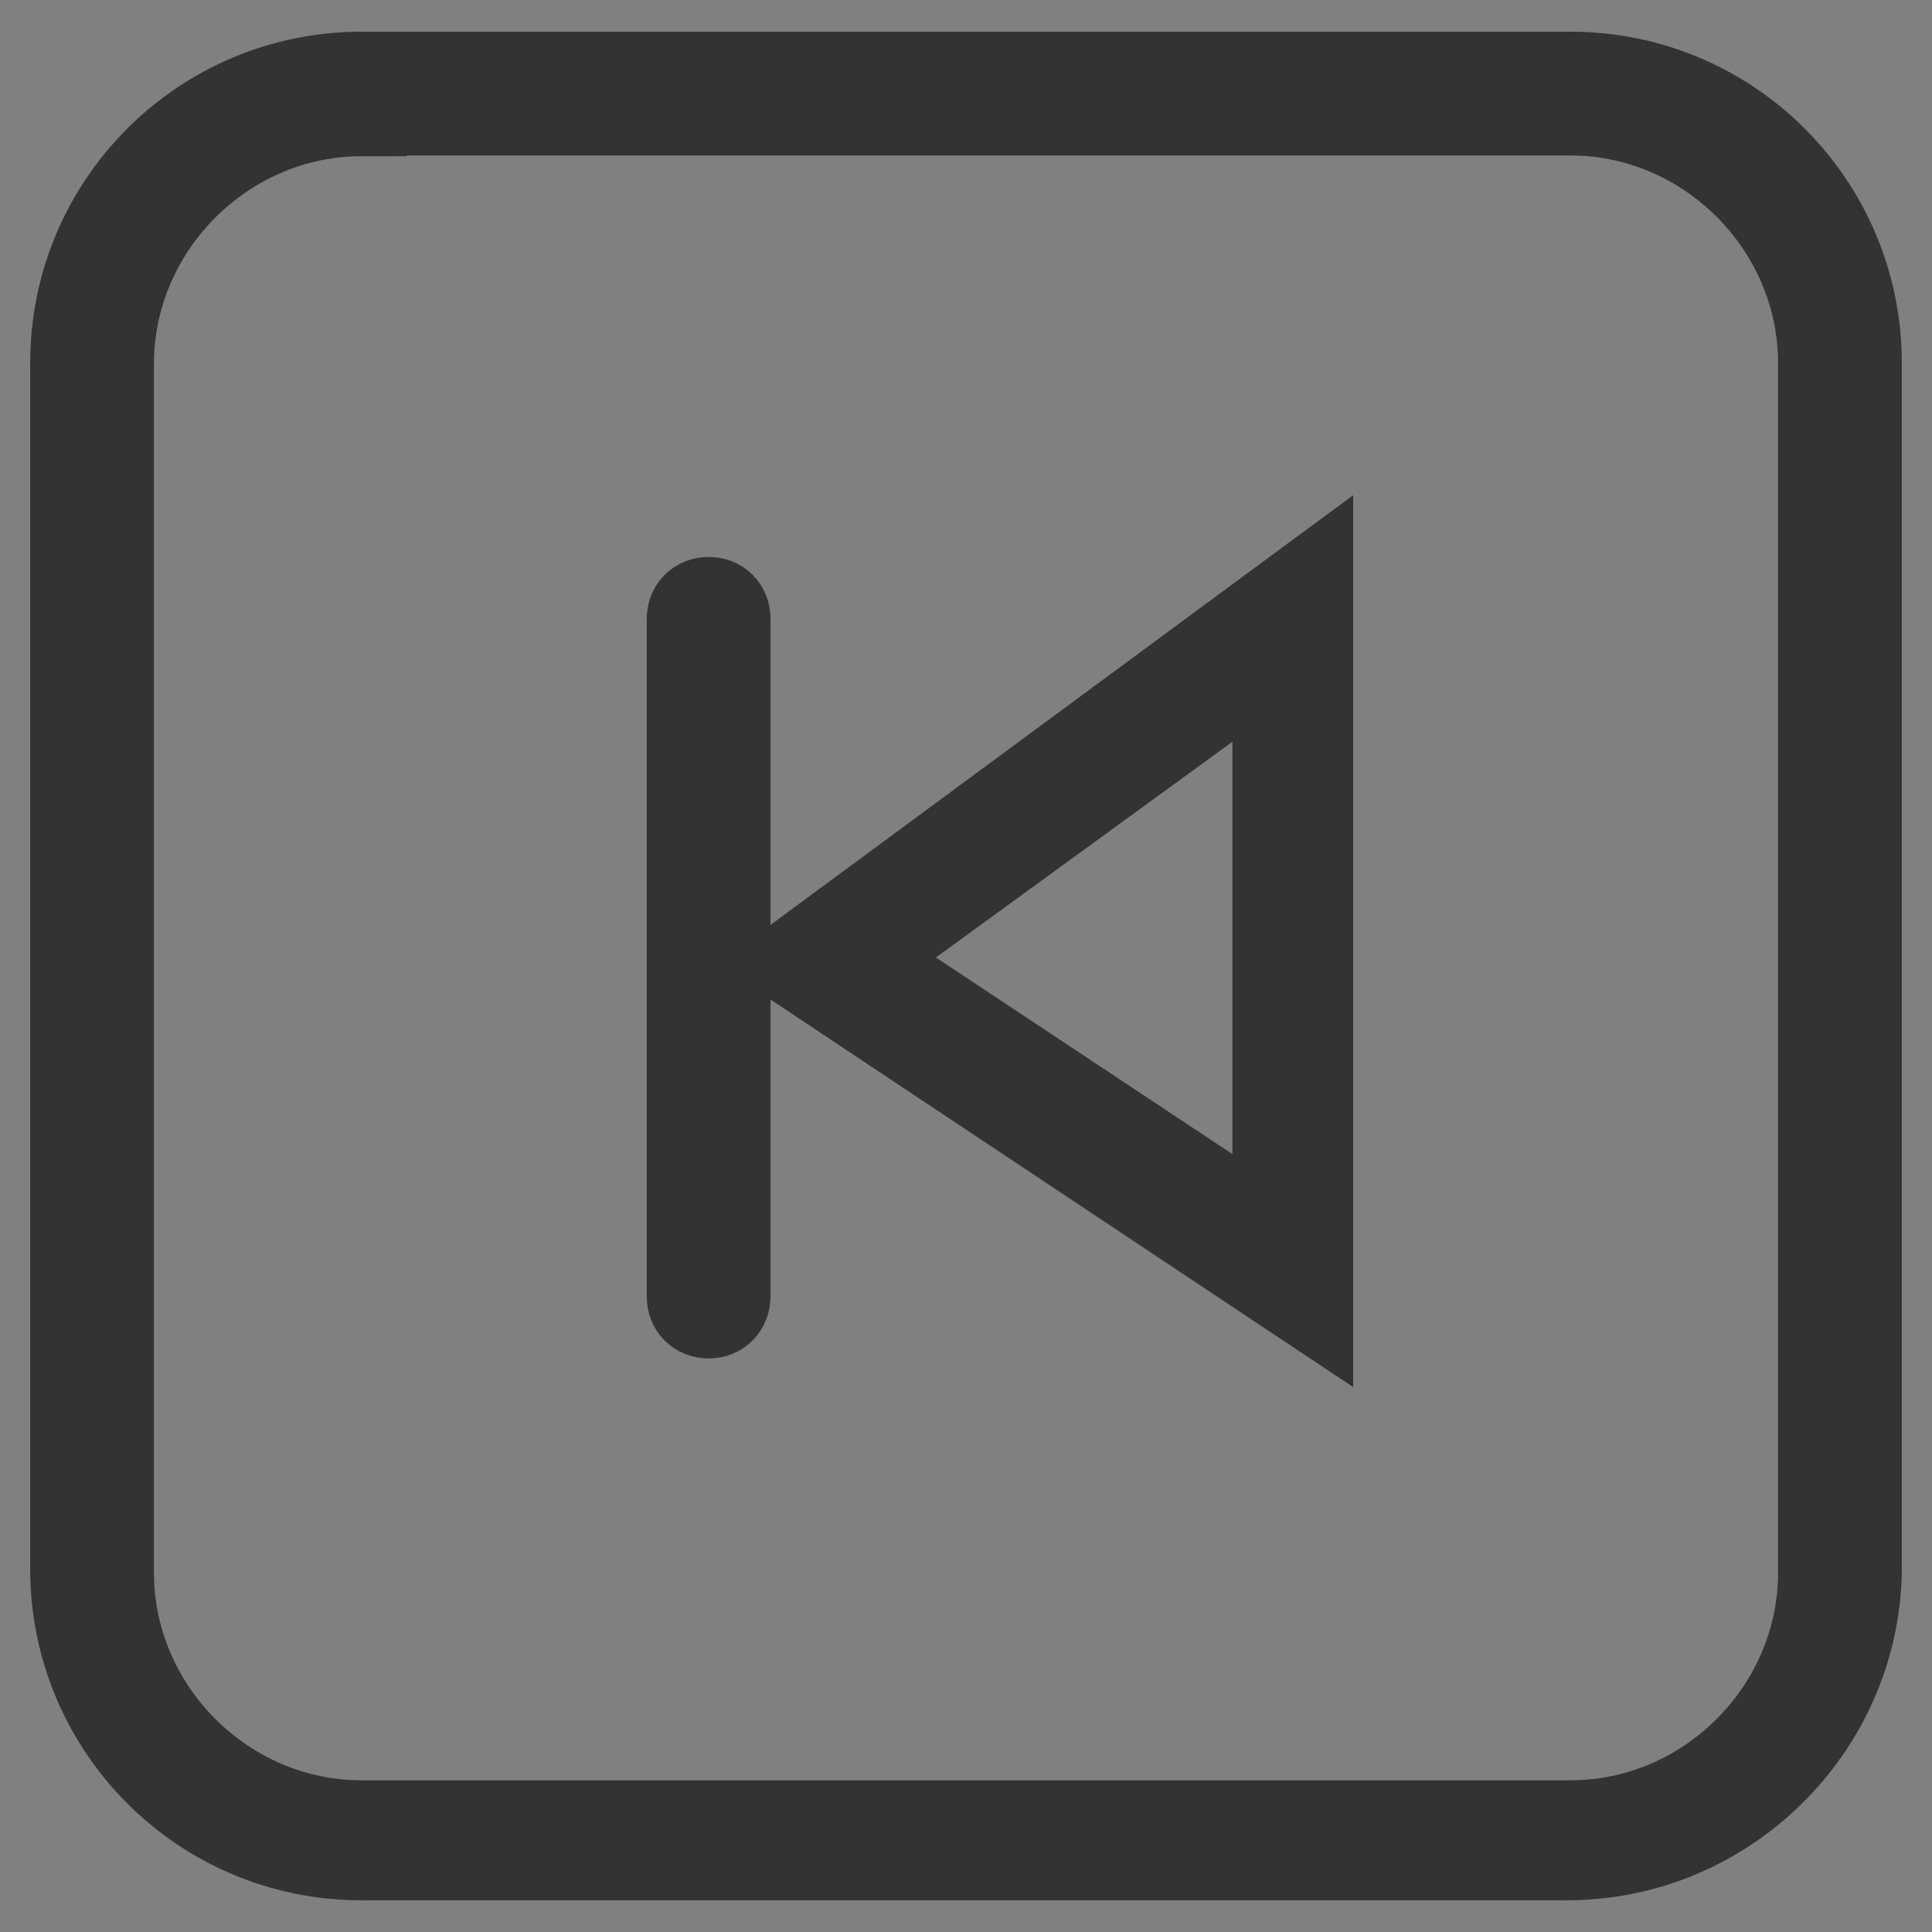 <?xml version="1.0" encoding="utf-8"?>
<!-- Svg Vector Icons : http://www.onlinewebfonts.com/icon -->
<!DOCTYPE svg PUBLIC "-//W3C//DTD SVG 1.1//EN" "http://www.w3.org/Graphics/SVG/1.1/DTD/svg11.dtd">
<svg version="1.1" xmlns="http://www.w3.org/2000/svg" xmlns:xlink="http://www.w3.org/1999/xlink" x="0px" y="0px" viewBox="0 0 256 256" enable-background="new 0 0 256 256" xml:space="preserve">
<rect x="0" y="0" width="256" height="256" fill="#808080" stroke="none"/>
<g> <path stroke-width="12" fill-opacity="0" stroke="#e37662"  d="M47.9,243.5h160.2c19.6,0,35.7-16.1,35.7-35.7V48.1c0-19.6-16.1-35.7-35.7-35.7H47.9 c-19.6,0-35.7,16.1-35.7,35.7v160.2C12.2,227.9,27.8,243.5,47.9,243.5L47.9,243.5z"/> <path stroke-width="12" fill-opacity="0" stroke="#333333"  d="M207.6,245.8H47.9c-21,0-37.9-17-37.9-37.9V48.1c0-21,17-37.9,37.9-37.9h160.2c21,0,37.9,17,37.9,37.9 v160.2C245.6,228.8,228.6,245.8,207.6,245.8L207.6,245.8z M47.9,14.7c-18.3,0-33.5,15.2-33.5,33.5v160.2 c0,18.3,15.2,33.5,33.5,33.5h160.2c18.3,0,33.5-15.2,33.5-33.5V48.1c0-18.3-15.2-33.5-33.5-33.5H47.9z"/> <path stroke-width="12" fill-opacity="0" stroke="#ffffff"  d="M171.1,82v86.1l-61.6-40.6L171.1,82z"/> <path stroke-width="12" fill-opacity="0" stroke="#333333"  d="M173.3,172.6l-67.8-45.1l67.8-50V172.6z M113.5,127.1l55.8,37V86.5L113.5,127.1L113.5,127.1z"/> <path stroke-width="12" fill-opacity="0" stroke="#ffffff"  d="M93.9,171.7V82"/> <path stroke-width="12" fill-opacity="0" stroke="#333333"  d="M93.9,174c-1.3,0-2.2-0.9-2.2-2.2V82c0-1.3,0.9-2.2,2.2-2.2s2.2,0.9,2.2,2.2v89.7 C96.1,173.1,95.2,174,93.9,174z"/></g>
</svg>